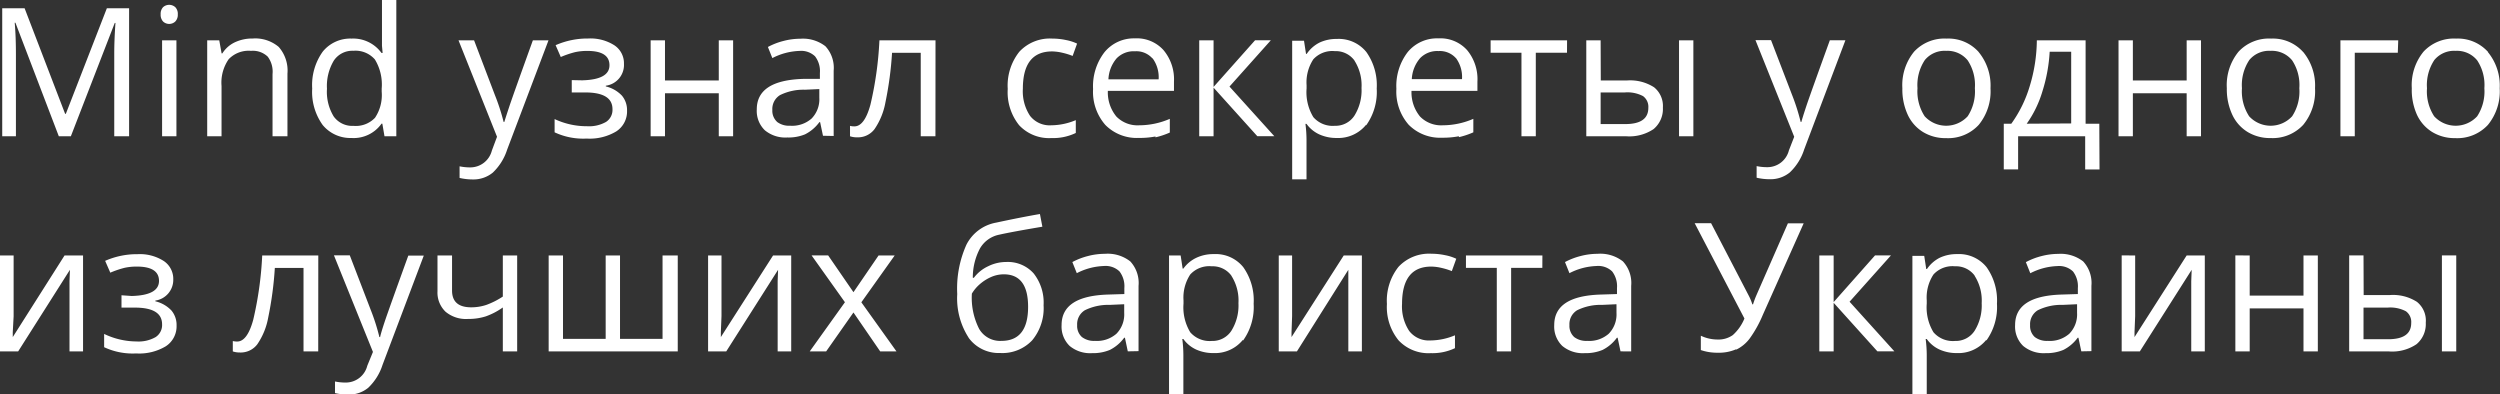 <?xml version="1.0" encoding="UTF-8"?> <svg xmlns="http://www.w3.org/2000/svg" id="Layer_1" data-name="Layer 1" viewBox="0 0 348.58 55"><rect x="0" y="0" width="348.58" height="55" fill="#333333" stroke="none"/> <defs> <style>.cls-1{fill:#fff;}</style> </defs> <title>podzag</title> <path class="cls-1" d="M332.92,42.89a4.66,4.66,0,0,1,2.54.51,1.84,1.84,0,0,1,.74,1.64q0,2.26-3.22,2.26h-3.43V42.89Zm9.56-7.28h-2V49h2Zm-12.93,0h-2V49h5.55a6.06,6.06,0,0,0,3.83-1,3.65,3.65,0,0,0,1.3-3A3.35,3.35,0,0,0,337,42.09a6.17,6.17,0,0,0-3.78-.95h-3.65Zm-17.87,0V49h2V43h7.5v6h2V35.62h-2v5.6h-7.5v-5.6Zm-15.85,0V49h2.53l7.23-11.38-.06,1.59,0,1.61V49h1.89V35.62h-2.53L297.62,47l0-.69.09-2.22V35.62ZM283.72,47a2.09,2.09,0,0,1-.66-1.67,2.27,2.27,0,0,1,1.07-2.07,7.38,7.38,0,0,1,3.48-.75l2-.09v1.21a3.84,3.84,0,0,1-1.08,2.9,4.11,4.11,0,0,1-3,1,2.76,2.76,0,0,1-1.86-.57m7.94,2V39.86a4.43,4.43,0,0,0-1.15-3.41A5.1,5.1,0,0,0,287,35.4a9.4,9.4,0,0,0-2.36.31,9.54,9.54,0,0,0-2.17.84l.62,1.55a8.82,8.82,0,0,1,3.78-1,2.79,2.79,0,0,1,2.17.75,3.4,3.4,0,0,1,.68,2.33V41l-2.27.07q-6.48.2-6.48,4.25a3.74,3.74,0,0,0,1.13,2.92,4.47,4.47,0,0,0,3.12,1,6.09,6.09,0,0,0,2.48-.45,5.63,5.63,0,0,0,2-1.7h.1l.4,1.9ZM275.31,38.43a6.41,6.41,0,0,1,1,3.84,6.65,6.65,0,0,1-1,3.87,3.13,3.13,0,0,1-2.72,1.4,3.57,3.57,0,0,1-3-1.21,6.7,6.7,0,0,1-.94-4v-.45a5.84,5.84,0,0,1,.94-3.61,3.59,3.59,0,0,1,3-1.14,3.23,3.23,0,0,1,2.77,1.34m1.61,9a8,8,0,0,0,1.47-5.12,8,8,0,0,0-1.45-5.1,4.94,4.94,0,0,0-4.11-1.82,5.54,5.54,0,0,0-2.38.49,4.71,4.71,0,0,0-1.82,1.59h-.1l-.28-1.83h-1.65V55h2V49.49a18.06,18.06,0,0,0-.15-2.22h.15a4.49,4.49,0,0,0,1.81,1.48,5.79,5.79,0,0,0,2.39.48,5,5,0,0,0,4.08-1.82m-21.26-5.29V35.62h-2V49h2V42.22l6.1,6.77h2.37l-6.25-6.92,5.77-6.46h-2.22Zm-13.58,6.63a5.19,5.19,0,0,0,1.85-1.52,16.43,16.43,0,0,0,1.85-3.32l5.7-12.77h-2.2l-4.38,10a12.84,12.84,0,0,0-.48,1.29h-.1a7,7,0,0,0-.48-1.17l-5.27-10.14h-2.29l6.94,13.29a6.31,6.31,0,0,1-1.62,2.31,3.47,3.47,0,0,1-2.15.62,5.45,5.45,0,0,1-2.31-.53v2a7.07,7.07,0,0,0,2.38.37,6,6,0,0,0,2.54-.48M219.5,47a2.09,2.09,0,0,1-.67-1.67,2.26,2.26,0,0,1,1.07-2.07,7.38,7.38,0,0,1,3.49-.75l2-.09v1.21a3.84,3.84,0,0,1-1.08,2.9,4.11,4.11,0,0,1-3,1A2.76,2.76,0,0,1,219.5,47m7.94,2V39.86a4.43,4.43,0,0,0-1.15-3.41,5.1,5.1,0,0,0-3.55-1.06,9.4,9.4,0,0,0-2.36.31,9.54,9.54,0,0,0-2.17.84l.62,1.55a8.82,8.82,0,0,1,3.78-1,2.79,2.79,0,0,1,2.17.75,3.39,3.39,0,0,1,.68,2.33V41l-2.27.07q-6.48.2-6.48,4.25a3.74,3.74,0,0,0,1.13,2.92,4.47,4.47,0,0,0,3.12,1,6.09,6.09,0,0,0,2.49-.45,5.62,5.62,0,0,0,2-1.7h.1l.4,1.9ZM215.06,35.62H204.4v1.73h4.3V49h2V37.35h4.35ZM202.87,48.54V46.75a9,9,0,0,1-3.43.72,3.46,3.46,0,0,1-2.95-1.32,6.2,6.2,0,0,1-1-3.78q0-5.2,4.08-5.2a6.55,6.55,0,0,1,1.4.18,9.53,9.53,0,0,1,1.46.45l.62-1.72a6.39,6.39,0,0,0-1.51-.49,9.17,9.17,0,0,0-1.93-.21A5.83,5.83,0,0,0,195,37.2a7.59,7.59,0,0,0-1.62,5.19A7.35,7.35,0,0,0,195,47.45a5.71,5.71,0,0,0,4.5,1.79,7.31,7.31,0,0,0,3.38-.7M178.3,35.62V49h2.53L188,37.62,188,39.2l0,1.61V49h1.89V35.62h-2.53L180.08,47l0-.69.08-2.22V35.62Zm-6.62,2.81a6.41,6.41,0,0,1,1,3.84,6.65,6.65,0,0,1-1,3.87,3.14,3.14,0,0,1-2.72,1.4,3.58,3.58,0,0,1-3-1.21,6.7,6.7,0,0,1-.94-4v-.45a5.85,5.85,0,0,1,.94-3.61,3.59,3.59,0,0,1,3-1.14,3.23,3.23,0,0,1,2.76,1.34m1.61,9a8,8,0,0,0,1.47-5.12,8,8,0,0,0-1.45-5.1,4.94,4.94,0,0,0-4.11-1.82,5.54,5.54,0,0,0-2.38.49A4.71,4.71,0,0,0,165,37.45h-.1l-.28-1.83H163V55h2V49.49a17.87,17.87,0,0,0-.15-2.22H165a4.5,4.5,0,0,0,1.81,1.48,5.8,5.8,0,0,0,2.39.48,5,5,0,0,0,4.08-1.82M150.86,47a2.09,2.09,0,0,1-.67-1.67,2.27,2.27,0,0,1,1.07-2.07,7.38,7.38,0,0,1,3.49-.75l2-.09v1.21a3.84,3.84,0,0,1-1.08,2.9,4.12,4.12,0,0,1-3,1,2.76,2.76,0,0,1-1.86-.57m7.94,2V39.86a4.43,4.43,0,0,0-1.15-3.41,5.1,5.1,0,0,0-3.55-1.06,9.4,9.4,0,0,0-2.36.31,9.54,9.54,0,0,0-2.17.84l.62,1.55a8.82,8.82,0,0,1,3.78-1,2.79,2.79,0,0,1,2.17.75,3.39,3.39,0,0,1,.68,2.33V41l-2.27.07q-6.48.2-6.48,4.25a3.74,3.74,0,0,0,1.13,2.92,4.47,4.47,0,0,0,3.12,1,6.08,6.08,0,0,0,2.48-.45,5.61,5.61,0,0,0,2-1.7h.1l.4,1.9Zm-22.24-3.13a9.57,9.57,0,0,1-1-4.89,5.41,5.41,0,0,1,1.1-1.31,6.14,6.14,0,0,1,1.57-1,4.35,4.35,0,0,1,1.79-.38q3.38,0,3.38,4.53,0,4.75-3.72,4.75a3.38,3.38,0,0,1-3.11-1.68m-1.49,1.21a5.19,5.19,0,0,0,4.42,2.16,5.71,5.71,0,0,0,4.46-1.76,7,7,0,0,0,1.6-4.9,6.56,6.56,0,0,0-1.38-4.43,4.81,4.81,0,0,0-3.84-1.6,5.62,5.62,0,0,0-2.5.59,5.25,5.25,0,0,0-2,1.61h-.15a8.62,8.62,0,0,1,1-4.09,4,4,0,0,1,2.65-1.91q1.82-.41,6.05-1.12L145,29.84q-2.66.46-6.15,1.21a5.79,5.79,0,0,0-4.1,3.07A14.91,14.91,0,0,0,133.47,41a10.1,10.1,0,0,0,1.6,6.1M112.9,49h2.29L119,43.57,122.73,49H125l-4.9-6.85,4.65-6.53H122.5L119,40.74l-3.53-5.13h-2.31l4.65,6.53ZM98.73,35.62V49h2.53l7.23-11.38-.06,1.59,0,1.61V49h1.89V35.62h-2.53L100.51,47l0-.69.09-2.22V35.62Zm-12.28,0h-2V47.25H78.5V35.62h-2V49h18V35.62H92.38V47.25H86.45ZM61,35.62v5a3.69,3.69,0,0,0,1.13,2.85,4.44,4.44,0,0,0,3.14,1,7.89,7.89,0,0,0,2.47-.36,9.63,9.63,0,0,0,2.37-1.24V49h2V35.62h-2v5.73a10.88,10.88,0,0,1-2.29,1.16,6.6,6.6,0,0,1-2.12.34q-2.67,0-2.67-2.34V35.62ZM52,49.07,51.21,51a3.09,3.09,0,0,1-3,2.34,7.1,7.1,0,0,1-1.5-.15v1.62a8.11,8.11,0,0,0,1.83.21,4.25,4.25,0,0,0,2.8-.95,7.6,7.6,0,0,0,2-3.2l5.75-15.23H56.93q-2.81,7.76-3.31,9.27T53,47h-.1a28.92,28.92,0,0,0-1.2-3.77l-2.93-7.63H46.56ZM44.38,35.62H36.56a49,49,0,0,1-1.26,9q-.83,3-2.23,3a2.32,2.32,0,0,1-.61-.07V49a3.06,3.06,0,0,0,1,.15A2.9,2.9,0,0,0,35.88,48a9.63,9.63,0,0,0,1.52-3.74,48.6,48.6,0,0,0,.92-6.9h4V49h2.05ZM16.94,41.17v1.72H18.8q3.8,0,3.8,2.33A2,2,0,0,1,21.7,47a4.77,4.77,0,0,1-2.66.61,10.53,10.53,0,0,1-4.52-1.05v1.85a9.39,9.39,0,0,0,4.47.87,7.2,7.2,0,0,0,4.13-1,3.31,3.31,0,0,0,1.5-2.89,3.14,3.14,0,0,0-.71-2.09,4.54,4.54,0,0,0-2.25-1.29v-.1a2.92,2.92,0,0,0,2.5-2.94,3,3,0,0,0-1.33-2.58,6.17,6.17,0,0,0-3.64-.95,11,11,0,0,0-4.53.93l.72,1.65a13.06,13.06,0,0,1,2-.68,7.89,7.89,0,0,1,1.71-.17q3.08,0,3.08,2t-3.8,2.1ZM0,35.62V49H2.53L9.75,37.62,9.69,39.2l0,1.61V49h1.89V35.62H9L1.78,47l0-.69L1.9,44.1V35.62Z" transform="translate(0 0)"></path> <path class="cls-1" d="M339.4,8.4a3.57,3.57,0,0,1,3-1.31,3.62,3.62,0,0,1,3,1.33,6.21,6.21,0,0,1,1,3.88,6.32,6.32,0,0,1-1,3.91,4.07,4.07,0,0,1-6,0,6.35,6.35,0,0,1-1-3.91,6.28,6.28,0,0,1,1-3.89m7.52-1.16a5.66,5.66,0,0,0-4.46-1.87,5.78,5.78,0,0,0-4.54,1.82,7.37,7.37,0,0,0-1.64,5.1A8.42,8.42,0,0,0,337,16a5.56,5.56,0,0,0,2.15,2.42,6,6,0,0,0,3.19.84,5.8,5.8,0,0,0,4.55-1.84,7.38,7.38,0,0,0,1.65-5.11,7.34,7.34,0,0,0-1.65-5.05M334.39,5.62h-8.06V19h2V7.35h6ZM313.6,8.4a3.57,3.57,0,0,1,3-1.31,3.63,3.63,0,0,1,3,1.33,6.22,6.22,0,0,1,1,3.88,6.32,6.32,0,0,1-1,3.91,4.07,4.07,0,0,1-6,0,6.36,6.36,0,0,1-1-3.91,6.29,6.29,0,0,1,1-3.89m7.53-1.16a5.66,5.66,0,0,0-4.46-1.87,5.78,5.78,0,0,0-4.54,1.82,7.37,7.37,0,0,0-1.64,5.1,8.42,8.42,0,0,0,.76,3.69,5.56,5.56,0,0,0,2.15,2.42,6,6,0,0,0,3.19.84,5.8,5.8,0,0,0,4.55-1.84,7.38,7.38,0,0,0,1.65-5.11,7.35,7.35,0,0,0-1.65-5.05M295.39,5.62V19h2V13h7.5v6h2V5.62h-2v5.6h-7.5V5.62ZM282.59,17.25a15.4,15.4,0,0,0,2.2-4.55,22.33,22.33,0,0,0,1-5.49h3v10Zm10.12,0H290.8V5.62H284a22.41,22.41,0,0,1-1,6.42,17.41,17.41,0,0,1-2.56,5.21h-1.05v6.37h2V19h9.35v4.63h2ZM268.36,8.4a3.57,3.57,0,0,1,3-1.31,3.62,3.62,0,0,1,3,1.33,6.21,6.21,0,0,1,1,3.88,6.32,6.32,0,0,1-1,3.91,4.07,4.07,0,0,1-6,0,6.35,6.35,0,0,1-1-3.91,6.28,6.28,0,0,1,1-3.89m7.53-1.16a5.66,5.66,0,0,0-4.46-1.87,5.78,5.78,0,0,0-4.54,1.82,7.37,7.37,0,0,0-1.64,5.1A8.42,8.42,0,0,0,266,16a5.56,5.56,0,0,0,2.15,2.42,6,6,0,0,0,3.19.84,5.8,5.8,0,0,0,4.55-1.84,7.38,7.38,0,0,0,1.65-5.11,7.35,7.35,0,0,0-1.65-5.05M250.17,19.07l-.74,1.9a3.09,3.09,0,0,1-3,2.34,7.1,7.1,0,0,1-1.5-.15v1.62a8.11,8.11,0,0,0,1.83.21,4.25,4.25,0,0,0,2.8-.95,7.6,7.6,0,0,0,2-3.2l5.75-15.23h-2.17q-2.81,7.76-3.31,9.27T251.17,17h-.1a29.13,29.13,0,0,0-1.2-3.77l-2.93-7.63h-2.17Zm-23.62-6.18a4.67,4.67,0,0,1,2.54.51,1.85,1.85,0,0,1,.74,1.64q0,2.26-3.22,2.26h-3.43V12.89Zm9.56-7.27h-2V19h2Zm-12.93,0h-2V19h5.55a6.06,6.06,0,0,0,3.83-1,3.65,3.65,0,0,0,1.3-3,3.35,3.35,0,0,0-1.23-2.83,6.17,6.17,0,0,0-3.78-.95h-3.65Zm-4.68,0H207.84V7.35h4.3V19h2V7.35h4.35ZM203,8.09a4.45,4.45,0,0,1,.85,2.94h-7A4.84,4.84,0,0,1,198,8.12a3.31,3.31,0,0,1,2.57-1,3,3,0,0,1,2.44,1m.42,11a10.74,10.74,0,0,0,2-.67V16.57a10.78,10.78,0,0,1-4.27.9A4.11,4.11,0,0,1,198,16.25a5.3,5.3,0,0,1-1.19-3.58H206V11.39A6.34,6.34,0,0,0,204.57,7a5,5,0,0,0-4-1.65,5.29,5.29,0,0,0-4.28,1.9,7.76,7.76,0,0,0-1.59,5.14,7,7,0,0,0,1.71,5,6.15,6.15,0,0,0,4.68,1.81,11.45,11.45,0,0,0,2.31-.2M188.84,8.43a6.41,6.41,0,0,1,1,3.84,6.66,6.66,0,0,1-1,3.87,3.14,3.14,0,0,1-2.72,1.4,3.57,3.57,0,0,1-3-1.21,6.69,6.69,0,0,1-.94-4v-.45a5.84,5.84,0,0,1,.94-3.61,3.59,3.59,0,0,1,3-1.14,3.23,3.23,0,0,1,2.76,1.34m1.61,9a8,8,0,0,0,1.47-5.12,8,8,0,0,0-1.45-5.1,4.94,4.94,0,0,0-4.11-1.82,5.53,5.53,0,0,0-2.38.49,4.71,4.71,0,0,0-1.82,1.59h-.1l-.28-1.83h-1.65V25h2V19.49a18.07,18.07,0,0,0-.15-2.22h.15A4.49,4.49,0,0,0,184,18.76a5.79,5.79,0,0,0,2.39.48,5,5,0,0,0,4.08-1.83m-21.26-5.29V5.62h-2V19h2V12.22l6.1,6.77h2.37l-6.25-6.92,5.77-6.46H175Zm-8.51-4a4.46,4.46,0,0,1,.85,2.94h-7a4.83,4.83,0,0,1,1.13-2.91,3.31,3.31,0,0,1,2.57-1,3,3,0,0,1,2.44,1m.42,11a10.72,10.72,0,0,0,2-.67V16.57a10.78,10.78,0,0,1-4.27.9,4.12,4.12,0,0,1-3.18-1.22,5.3,5.3,0,0,1-1.19-3.58h9.22V11.39A6.34,6.34,0,0,0,162.24,7a5,5,0,0,0-4-1.65A5.29,5.29,0,0,0,154,7.28a7.76,7.76,0,0,0-1.59,5.14,7,7,0,0,0,1.71,5,6.15,6.15,0,0,0,4.68,1.81,11.45,11.45,0,0,0,2.31-.2M150,18.54V16.75a9,9,0,0,1-3.43.72,3.46,3.46,0,0,1-2.95-1.32,6.19,6.19,0,0,1-1-3.78q0-5.2,4.08-5.2a6.61,6.61,0,0,1,1.4.18,9.55,9.55,0,0,1,1.46.45l.62-1.72a6.39,6.39,0,0,0-1.51-.49,9.17,9.17,0,0,0-1.93-.21,5.82,5.82,0,0,0-4.61,1.83,7.58,7.58,0,0,0-1.62,5.19,7.35,7.35,0,0,0,1.59,5.06,5.71,5.71,0,0,0,4.5,1.79,7.31,7.31,0,0,0,3.38-.7M130.44,5.62h-7.82a49,49,0,0,1-1.26,9q-.83,3-2.23,3a2.31,2.31,0,0,1-.61-.07V19a3.05,3.05,0,0,0,1,.15A2.9,2.9,0,0,0,121.94,18a9.63,9.63,0,0,0,1.52-3.74,48.6,48.6,0,0,0,.92-6.9h4V19h2.05ZM108.36,17a2.09,2.09,0,0,1-.67-1.67,2.26,2.26,0,0,1,1.07-2.07,7.37,7.37,0,0,1,3.48-.75l2-.09v1.21a3.84,3.84,0,0,1-1.08,2.9,4.11,4.11,0,0,1-3,1,2.76,2.76,0,0,1-1.86-.57m7.94,2V9.86a4.43,4.43,0,0,0-1.15-3.41A5.1,5.1,0,0,0,111.6,5.4a9.36,9.36,0,0,0-2.36.31,9.53,9.53,0,0,0-2.17.84l.62,1.55a8.84,8.84,0,0,1,3.78-1,2.79,2.79,0,0,1,2.17.75,3.39,3.39,0,0,1,.68,2.33V11L112,11q-6.48.2-6.48,4.25a3.74,3.74,0,0,0,1.13,2.92,4.47,4.47,0,0,0,3.12,1,6.08,6.08,0,0,0,2.48-.44,5.63,5.63,0,0,0,2-1.7h.1l.4,1.9ZM90.72,5.62V19h2V13h7.5v6h2V5.62h-2v5.6h-7.5V5.62Zm-11,5.55v1.72H81.6q3.8,0,3.8,2.33A2,2,0,0,1,84.5,17a4.78,4.78,0,0,1-2.65.6,10.52,10.52,0,0,1-4.52-1v1.85a9.39,9.39,0,0,0,4.47.87,7.2,7.2,0,0,0,4.13-1,3.31,3.31,0,0,0,1.5-2.89,3.13,3.13,0,0,0-.71-2.09,4.54,4.54,0,0,0-2.25-1.29v-.1A2.92,2.92,0,0,0,87,8.9a3,3,0,0,0-1.33-2.58A6.18,6.18,0,0,0,82,5.37a11,11,0,0,0-4.53.93l.72,1.65a13,13,0,0,1,2-.68,7.89,7.89,0,0,1,1.71-.17q3.08,0,3.08,2t-3.8,2.1Zm-10.42,7.9L68.58,21a3.1,3.1,0,0,1-3,2.34,7.1,7.1,0,0,1-1.5-.15v1.62a8.11,8.11,0,0,0,1.83.21,4.25,4.25,0,0,0,2.8-.95,7.6,7.6,0,0,0,2-3.2L76.48,5.62H74.3Q71.5,13.38,71,14.89T70.32,17h-.1A29.13,29.13,0,0,0,69,13.24L66.1,5.62H63.93ZM46.53,16.24a6.6,6.6,0,0,1-.94-3.87,6.89,6.89,0,0,1,.95-3.91,3.1,3.1,0,0,1,2.73-1.38,3.59,3.59,0,0,1,3,1.21,6.71,6.71,0,0,1,.95,4.06v.43a5.71,5.71,0,0,1-.93,3.64,3.69,3.69,0,0,1-3,1.13,3.18,3.18,0,0,1-2.76-1.31M53.61,19h1.65V0h-2V5.44l0,.94.09,1h-.16a4.87,4.87,0,0,0-4.17-2A4.93,4.93,0,0,0,45,7.2a8,8,0,0,0-1.47,5.14A7.9,7.9,0,0,0,45,17.44,5,5,0,0,0,49,19.24a4.76,4.76,0,0,0,4.2-2h.11ZM40.08,19V10.27a5,5,0,0,0-1.22-3.73,5.08,5.08,0,0,0-3.64-1.17,5.68,5.68,0,0,0-2.5.54A4.14,4.14,0,0,0,31,7.45h-.1l-.33-1.83H28.89V19h2V12a5.73,5.73,0,0,1,1-3.75A3.85,3.85,0,0,1,35,7.09a3,3,0,0,1,2.33.81A3.49,3.49,0,0,1,38,10.34V19ZM22.74,3a1.24,1.24,0,0,0,1.7,0,1.34,1.34,0,0,0,.35-1,1.32,1.32,0,0,0-.35-1,1.27,1.27,0,0,0-1.7,0,1.35,1.35,0,0,0-.34,1,1.37,1.37,0,0,0,.34,1M24.6,5.62h-2V19h2ZM9.88,19,16,3.2h.1q-.17,2.32-.17,4.3V19H18V1.15h-3.1L9.18,15.87h-.1L3.43,1.15H.31V19H2.22V7.64q0-2.59-.17-4.47h.1L8.2,19Z" transform="translate(0 0)"></path> </svg> 